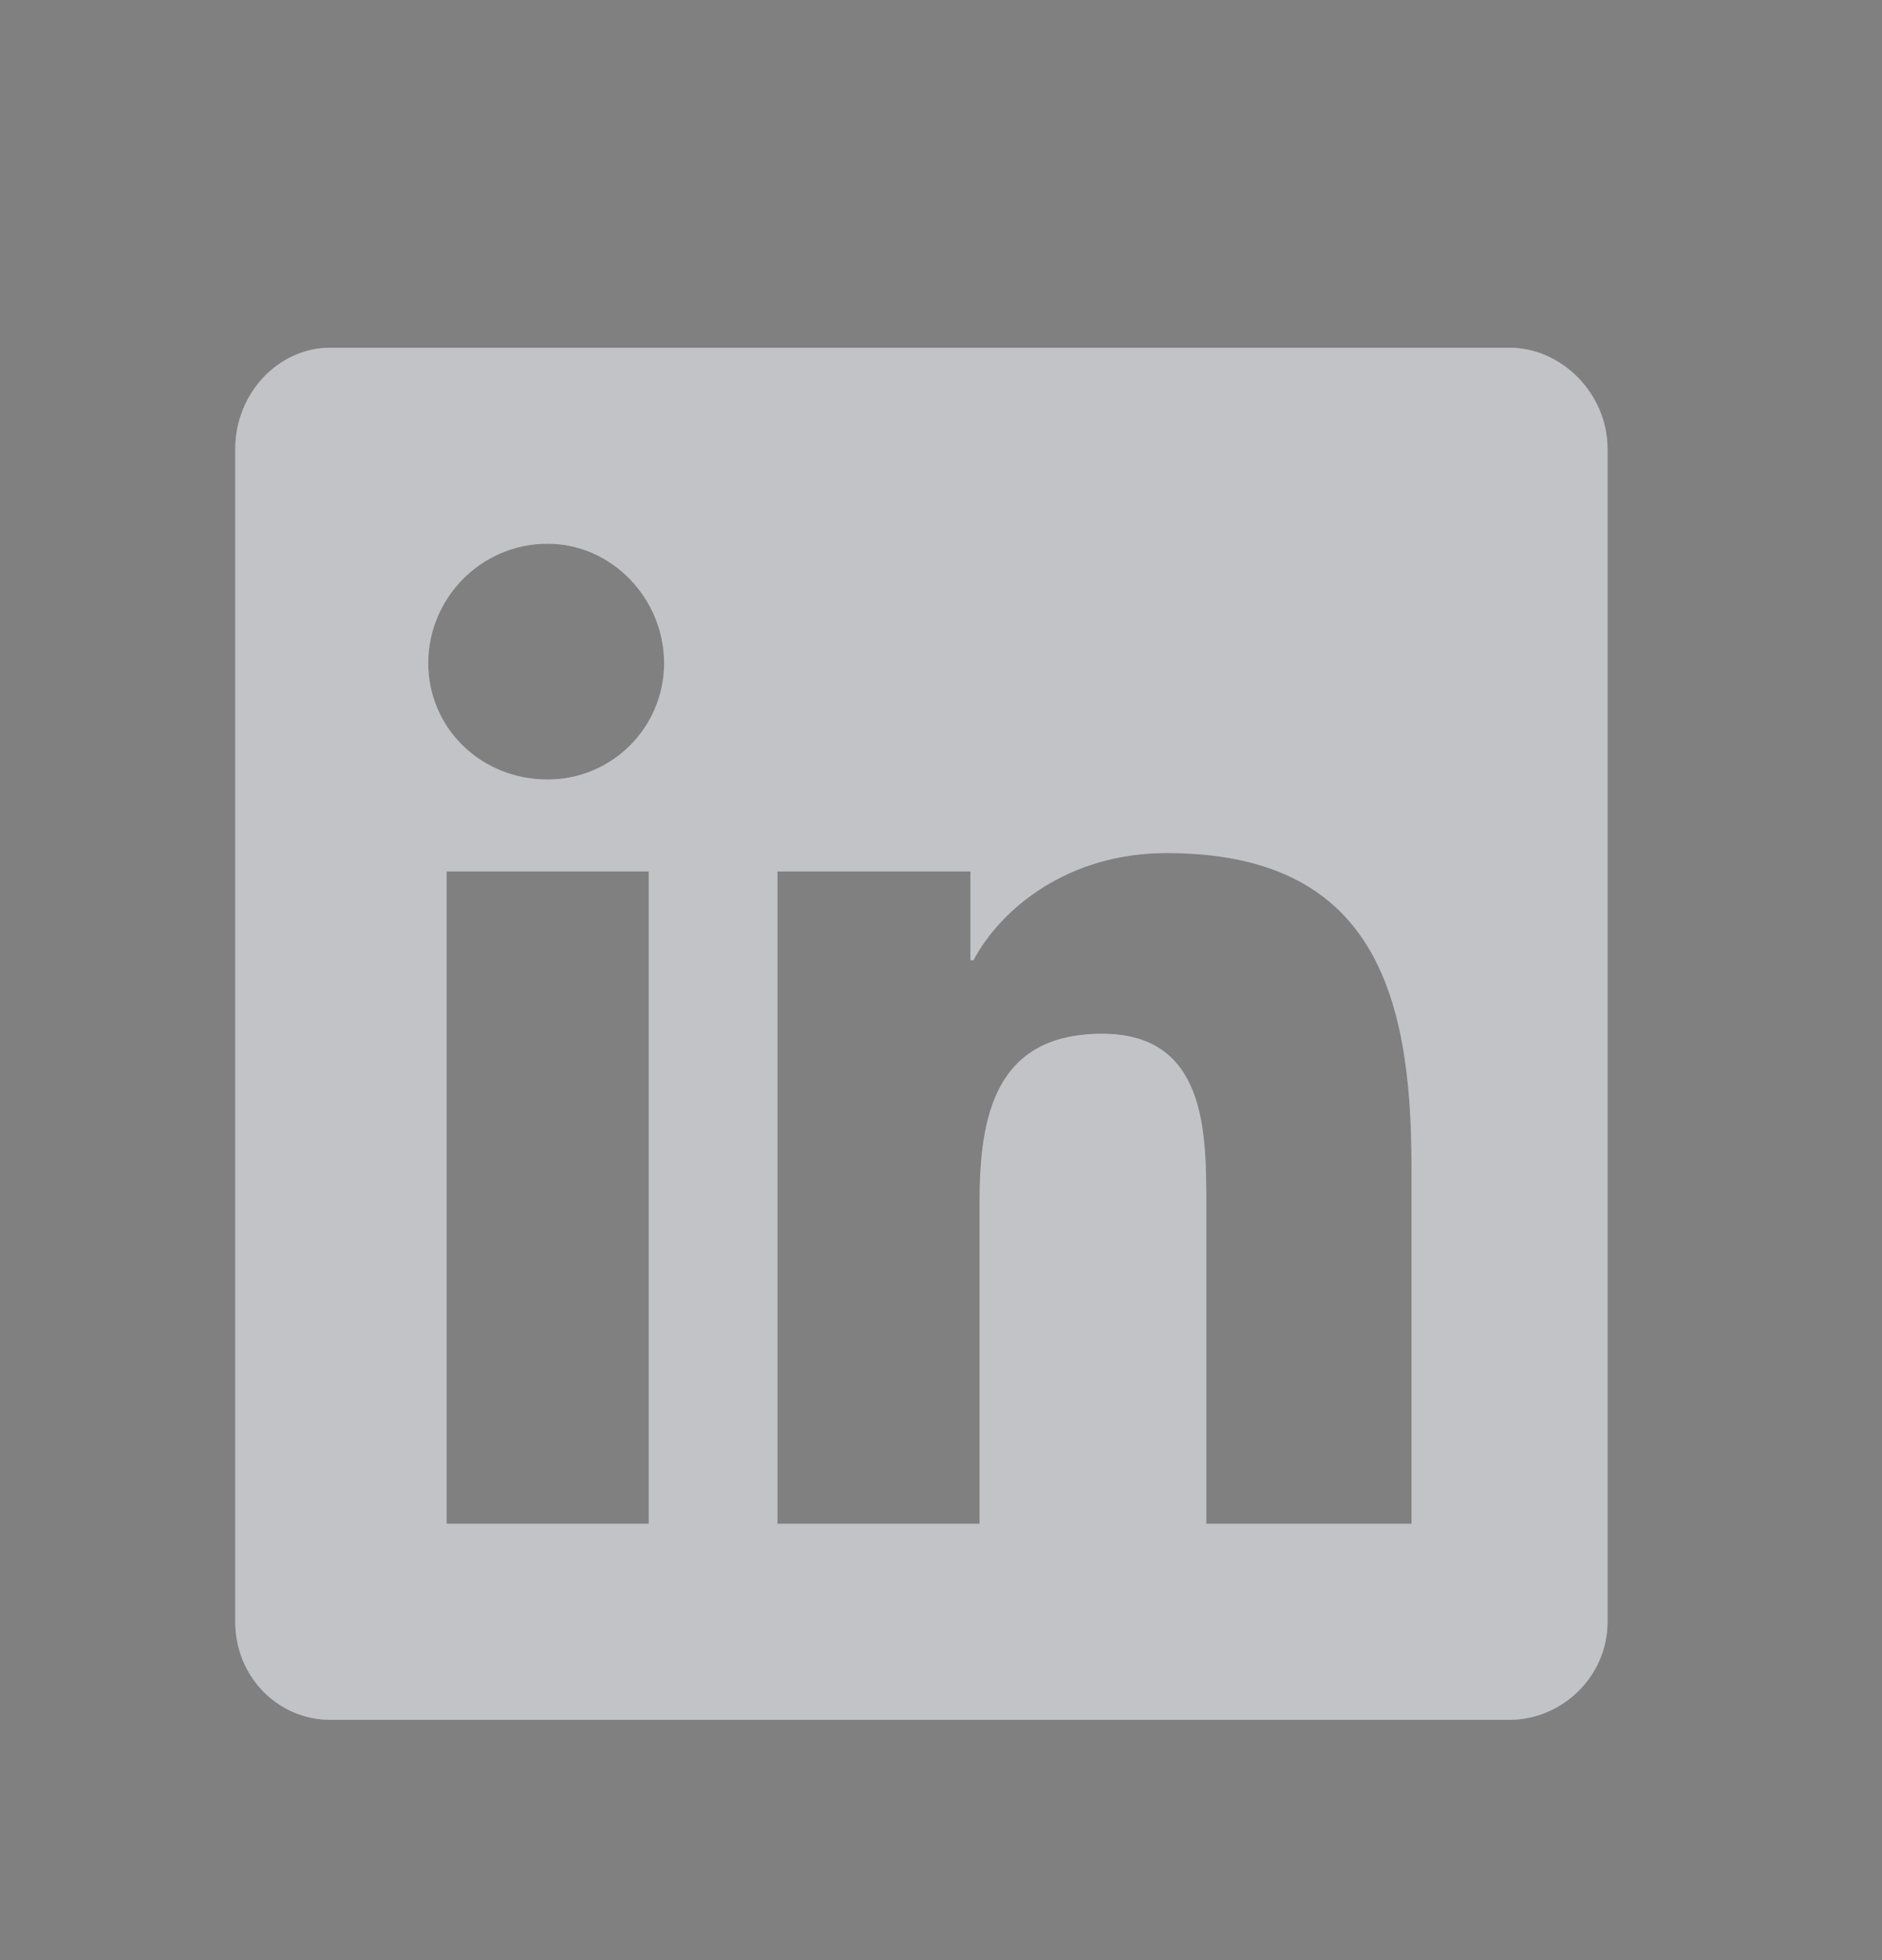 <?xml version="1.0" encoding="UTF-8"?>
<svg xmlns="http://www.w3.org/2000/svg" width="24" height="25" viewBox="0 0 24 25" fill="none">
  <rect x="0" y="0" width="24" height="25" fill="#808080" stroke="none"/>
  <path d="M19.25 4.435C19.914 4.435 20.5 5.021 20.5 5.724V20.685C20.5 21.388 19.914 21.935 19.25 21.935H4.211C3.547 21.935 3 21.388 3 20.685V5.724C3 5.021 3.547 4.435 4.211 4.435H19.25ZM8.273 19.435V11.114H5.695V19.435H8.273ZM6.984 9.942C7.805 9.942 8.469 9.278 8.469 8.458C8.469 7.638 7.805 6.935 6.984 6.935C6.125 6.935 5.461 7.638 5.461 8.458C5.461 9.278 6.125 9.942 6.984 9.942ZM18 19.435V14.864C18 12.638 17.492 10.88 14.875 10.88C13.625 10.88 12.766 11.583 12.414 12.247H12.375V11.114H9.914V19.435H12.492V15.333C12.492 14.239 12.688 13.185 14.055 13.185C15.383 13.185 15.383 14.435 15.383 15.372V19.435H18Z" fill="#F2F4F8"></path>
  <path d="M19.25 4.435C19.914 4.435 20.5 5.021 20.5 5.724V20.685C20.5 21.388 19.914 21.935 19.25 21.935H4.211C3.547 21.935 3 21.388 3 20.685V5.724C3 5.021 3.547 4.435 4.211 4.435H19.25ZM8.273 19.435V11.114H5.695V19.435H8.273ZM6.984 9.942C7.805 9.942 8.469 9.278 8.469 8.458C8.469 7.638 7.805 6.935 6.984 6.935C6.125 6.935 5.461 7.638 5.461 8.458C5.461 9.278 6.125 9.942 6.984 9.942ZM18 19.435V14.864C18 12.638 17.492 10.88 14.875 10.88C13.625 10.88 12.766 11.583 12.414 12.247H12.375V11.114H9.914V19.435H12.492V15.333C12.492 14.239 12.688 13.185 14.055 13.185C15.383 13.185 15.383 14.435 15.383 15.372V19.435H18Z" fill="black" fill-opacity="0.2"></path>
</svg>
